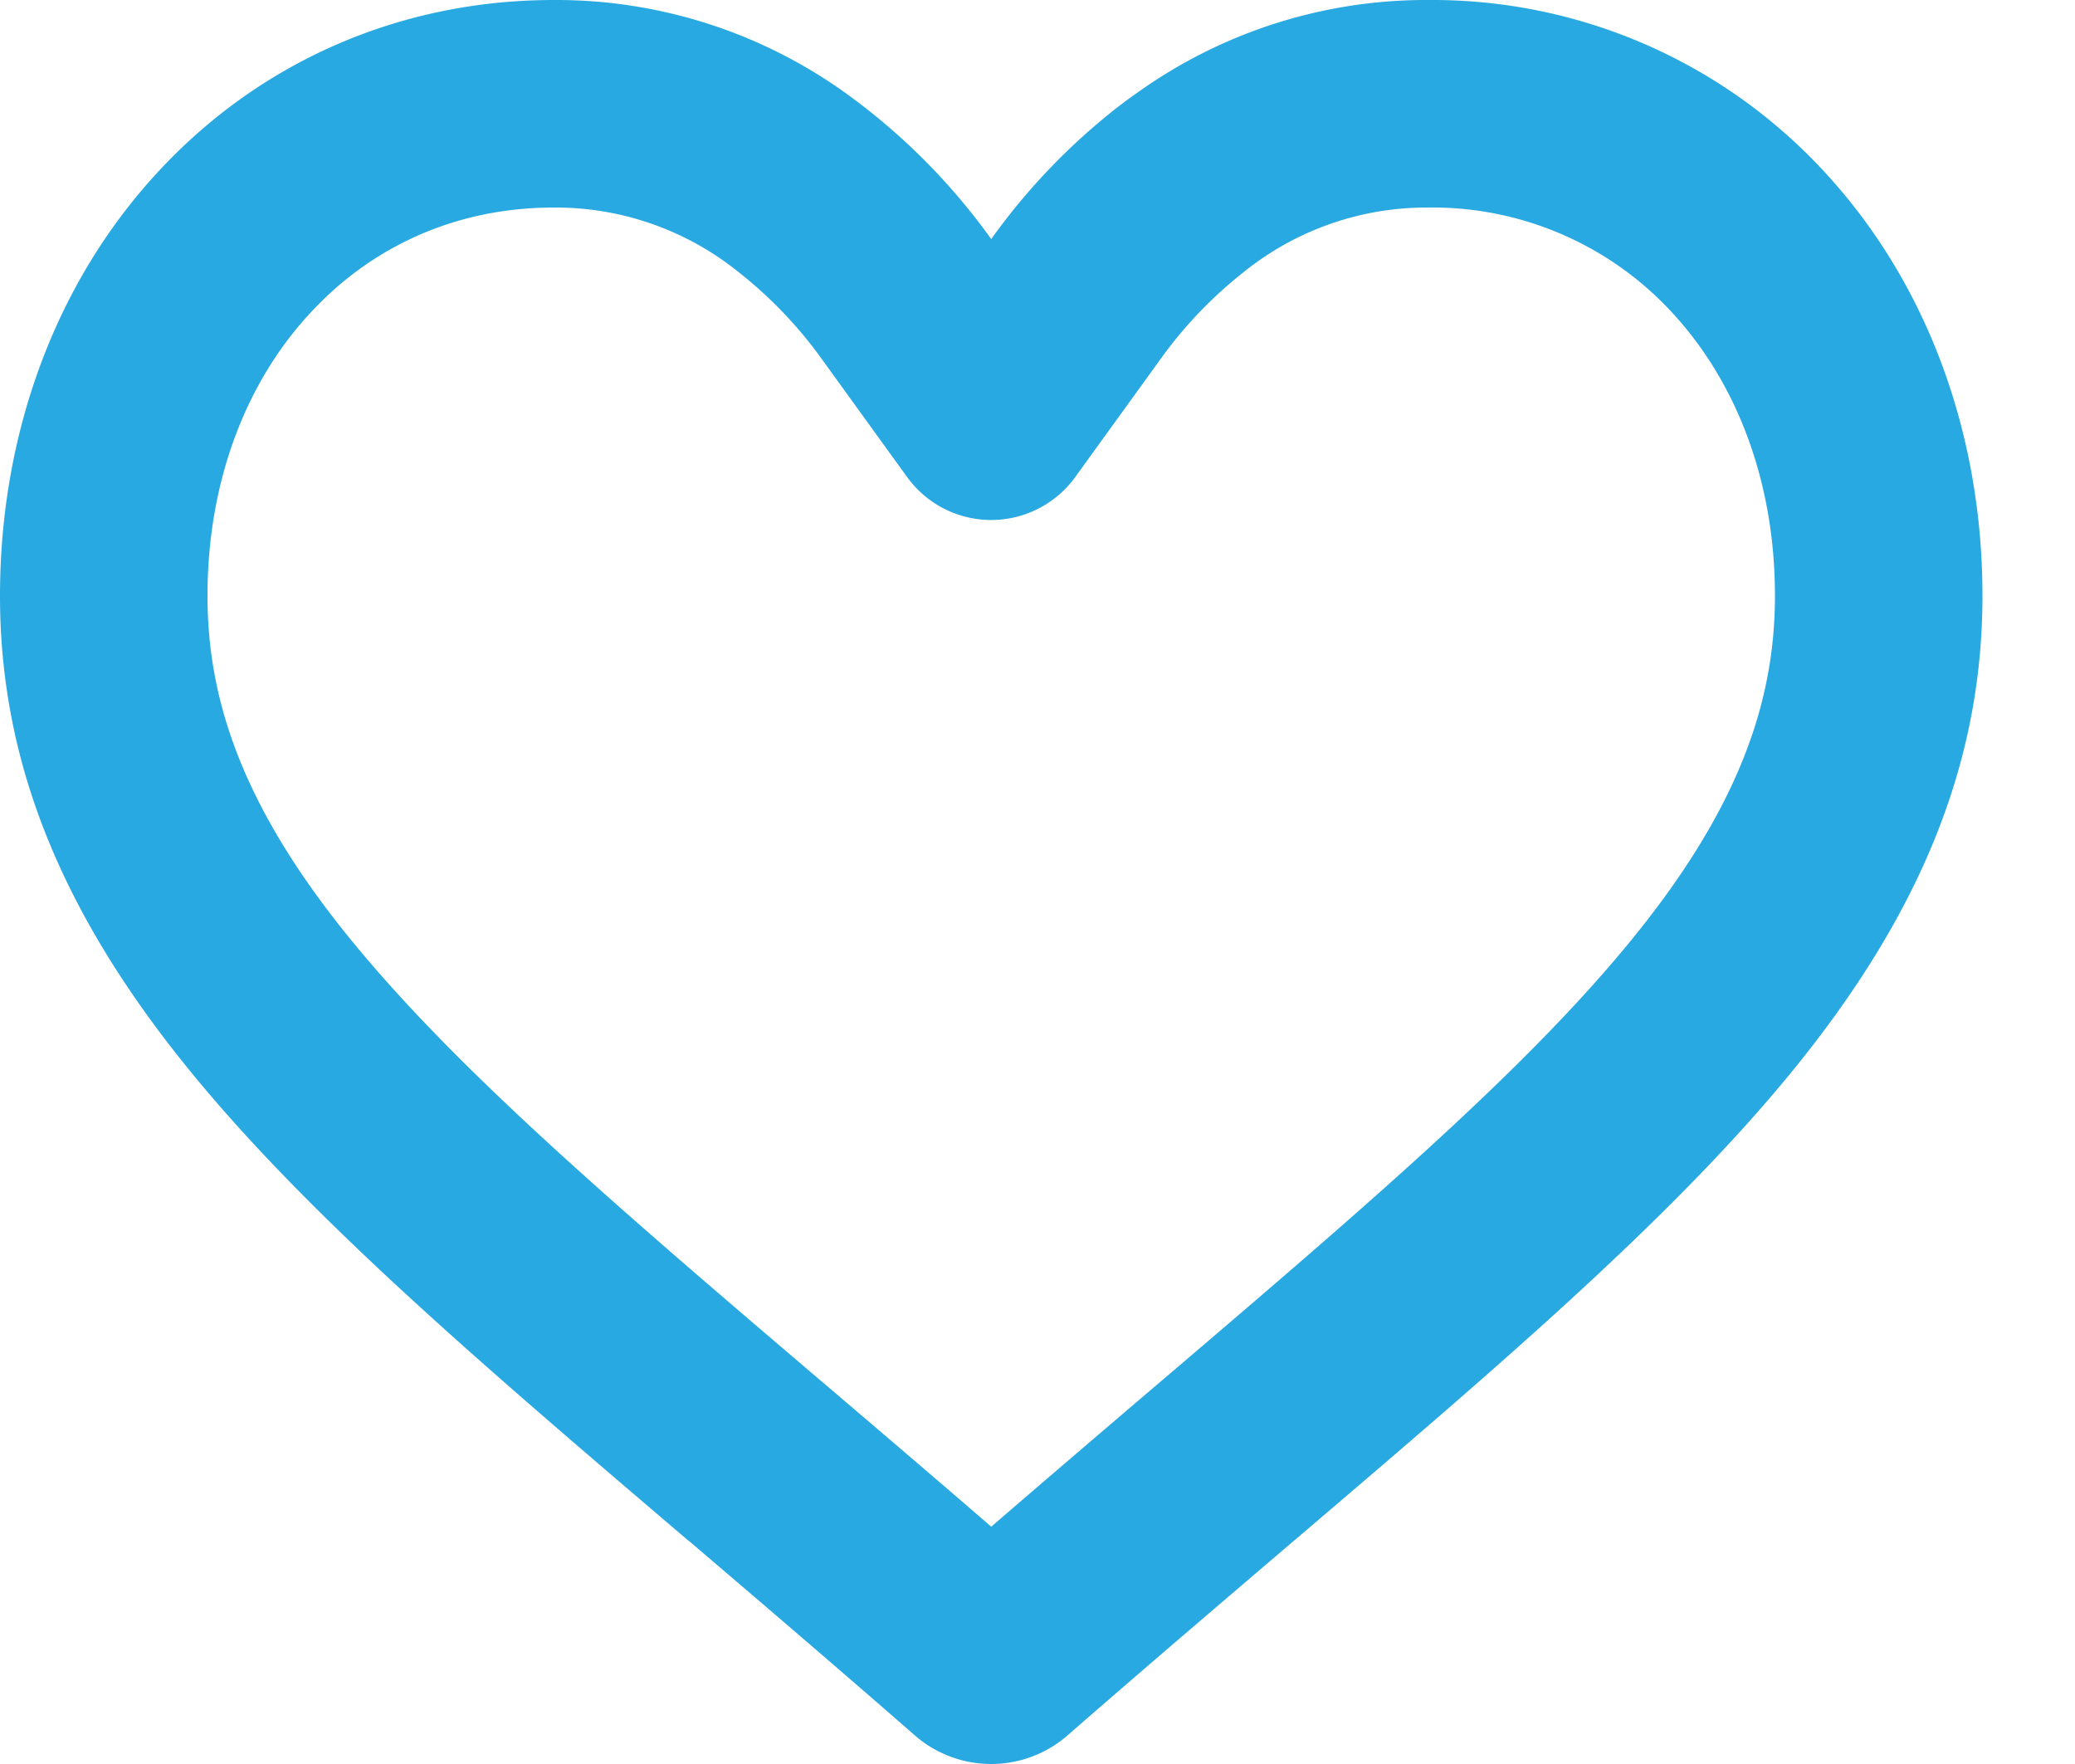 <svg width="20" height="17" fill="none" xmlns="http://www.w3.org/2000/svg"><path fill-rule="evenodd" clip-rule="evenodd" d="M12.47 14.85c1.924-1.64 3.586-3.056 4.743-4.452 1.293-1.56 1.895-3.04 1.895-4.656 0-1.57-.538-3.018-1.516-4.078A5.138 5.138 0 0013.77 0a4.78 4.78 0 00-2.786.878c-.073.05-.145.103-.216.158a6.143 6.143 0 00-1.214 1.268A6.14 6.14 0 008.124.878 4.782 4.782 0 005.338 0C3.862 0 2.505.59 1.516 1.664.538 2.724 0 4.172 0 5.743c0 1.616.602 3.095 1.895 4.655 1.157 1.396 2.82 2.812 4.744 4.453h.002c.657.56 1.401 1.196 2.174 1.871a1.12 1.12 0 001.477 0c.768-.67 1.508-1.3 2.161-1.858l.016-.014zm-.48-12.23a4.147 4.147 0 00-.816.857l-.81 1.12a1 1 0 01-1.621 0l-.81-1.12a4.142 4.142 0 00-.817-.857A2.809 2.809 0 005.337 2c-.923 0-1.745.362-2.35 1.02C2.38 3.675 2 4.625 2 5.742c0 1.04.362 2.084 1.435 3.379 1.022 1.233 2.531 2.528 4.502 4.207l.004.003c.492.42 1.04.886 1.613 1.382.568-.49 1.11-.953 1.599-1.37l.019-.016c1.97-1.679 3.48-2.973 4.501-4.206 1.073-1.295 1.435-2.338 1.435-3.38 0-1.116-.38-2.066-.986-2.723A3.139 3.139 0 0013.77 2a2.81 2.81 0 00-1.779.619z" fill="#29A9E1"/></svg>